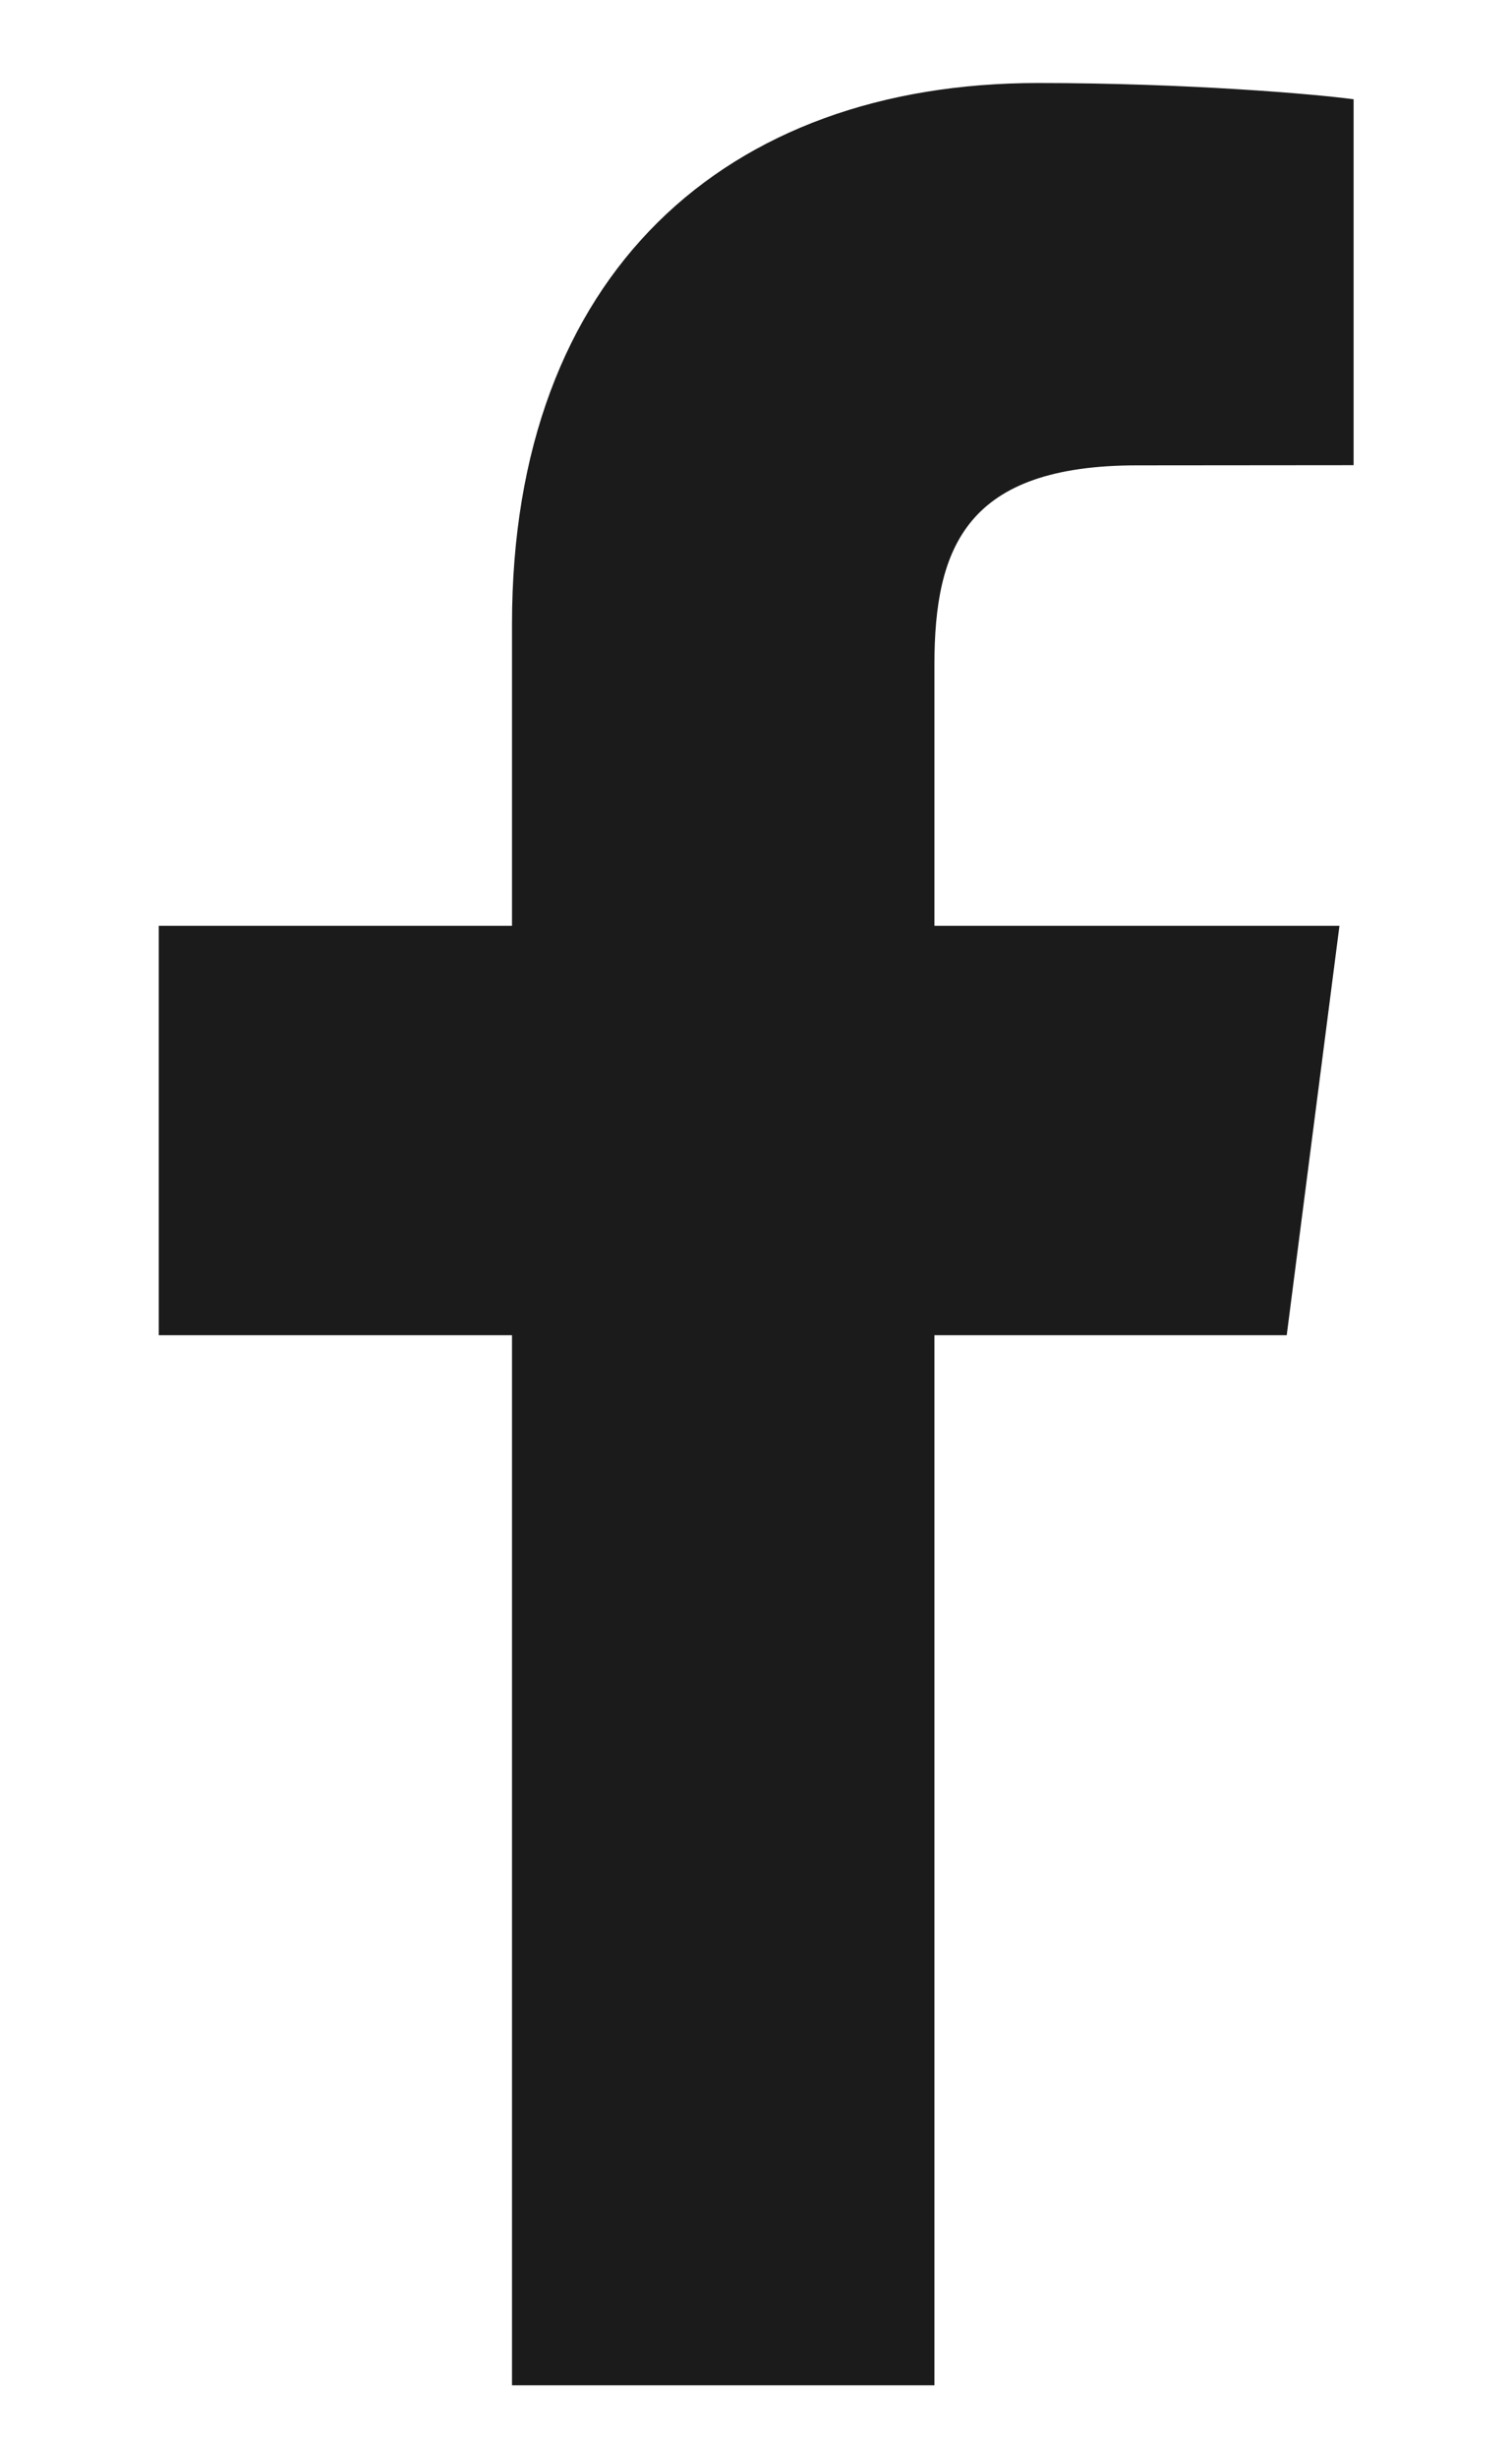 <svg width="8" height="13" viewBox="0 0 8 13" fill="none" xmlns="http://www.w3.org/2000/svg">
<path d="M2.709 12.614V7.061H0.84V4.896H2.709V3.3C2.709 1.448 3.84 0.439 5.492 0.439C6.284 0.439 6.964 0.498 7.162 0.525V2.46L6.016 2.461C5.118 2.461 4.944 2.888 4.944 3.515V4.896H7.087L6.808 7.061H4.944V12.614H2.709Z" fill="#1B1B1B"/>
</svg>
